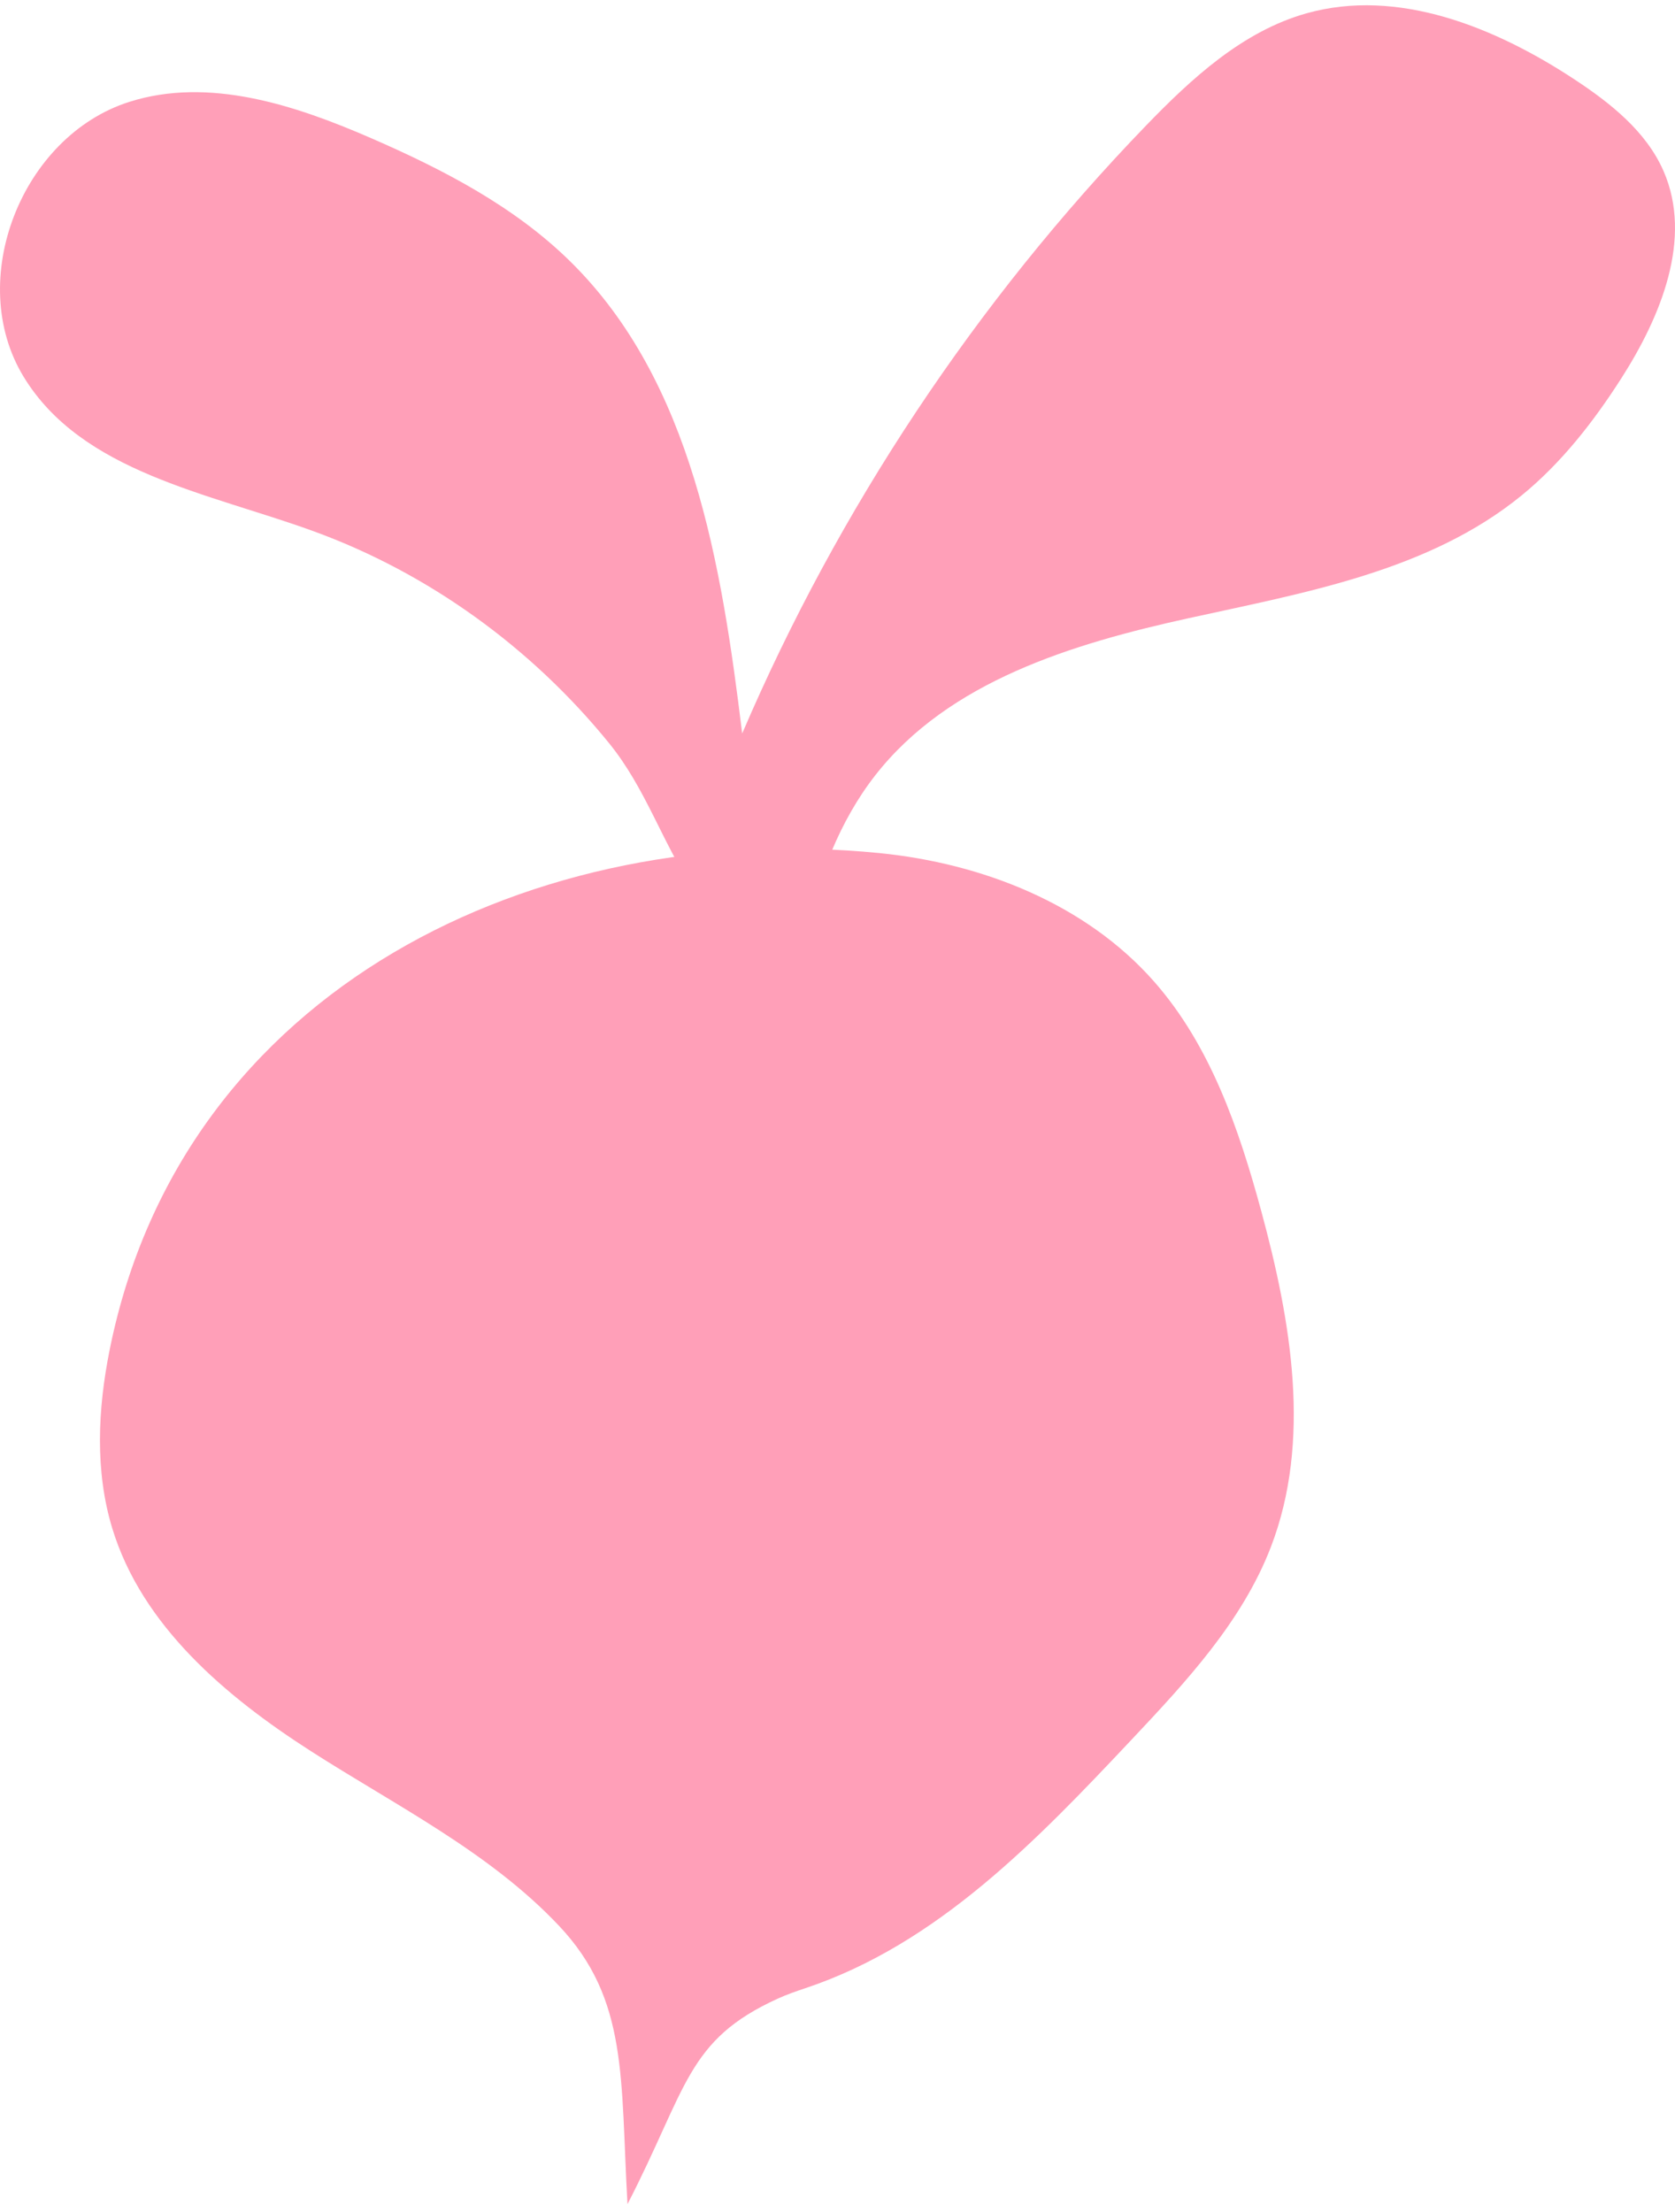 <?xml version="1.0" encoding="UTF-8"?>
<svg width="150px" height="198px" viewBox="0 0 150 198" version="1.1" xmlns="http://www.w3.org/2000/svg" xmlns:xlink="http://www.w3.org/1999/xlink">
    <title>radish_pink</title>
    <g id="Page-1" stroke="none" stroke-width="1" fill="none" fill-rule="evenodd">
        <g id="radish_pink" transform="translate(0, 0.472)" fill="#FF9FB8">
            <path d="M28.046,47.067 C18.625,43.643 7.319,41.804 2.109,33.242 C-3.144,24.607 1.941,11.713 11.571,8.649 C18.688,6.385 26.387,8.915 33.234,11.894 C39.702,14.708 46.098,18.023 51.117,22.978 C61.986,33.706 64.614,50.025 66.464,65.184 C75.091,45.063 87.408,26.53 102.616,10.783 C106.729,6.526 111.291,2.33 116.987,0.724 C125.171,-1.583 133.887,1.958 140.991,6.631 C144.228,8.761 147.43,11.296 148.978,14.849 C151.605,20.875 148.743,27.844 145.2,33.381 C142.711,37.27 139.835,40.963 136.256,43.881 C127.971,50.636 116.909,52.567 106.468,54.859 C96.028,57.152 84.973,60.502 78.388,68.92 C75.151,73.058 73.28,78.117 72.131,83.241 C71.277,87.057 62.81,80.16 61.989,78.93 C59.266,74.855 57.824,70.093 54.547,66.056 C47.617,57.521 38.39,50.825 28.046,47.067" id="Fill-40"></path>
            <path d="M10.054,136.332 C12.705,145.027 20.162,151.352 27.815,156.26 C35.467,161.166 43.811,165.292 50.052,171.901 C56.293,178.509 55.548,185.577 56.194,196.824 C61.558,186.428 61.474,182.151 69.647,178.431 C70.456,178.062 71.296,177.77 72.139,177.489 C83.959,173.54 92.849,164.256 101.324,155.259 C106.225,150.057 111.241,144.675 113.809,138.005 C117.471,128.492 115.625,117.8 112.956,107.963 C110.958,100.597 108.404,93.13 103.361,87.401 C97.232,80.438 87.973,76.804 78.742,75.888 C48.123,72.846 16.328,87.856 9.812,120.392 C8.758,125.656 8.489,131.197 10.054,136.332 Z" id="Fill-41"></path>
        </g>
    </g>
</svg>